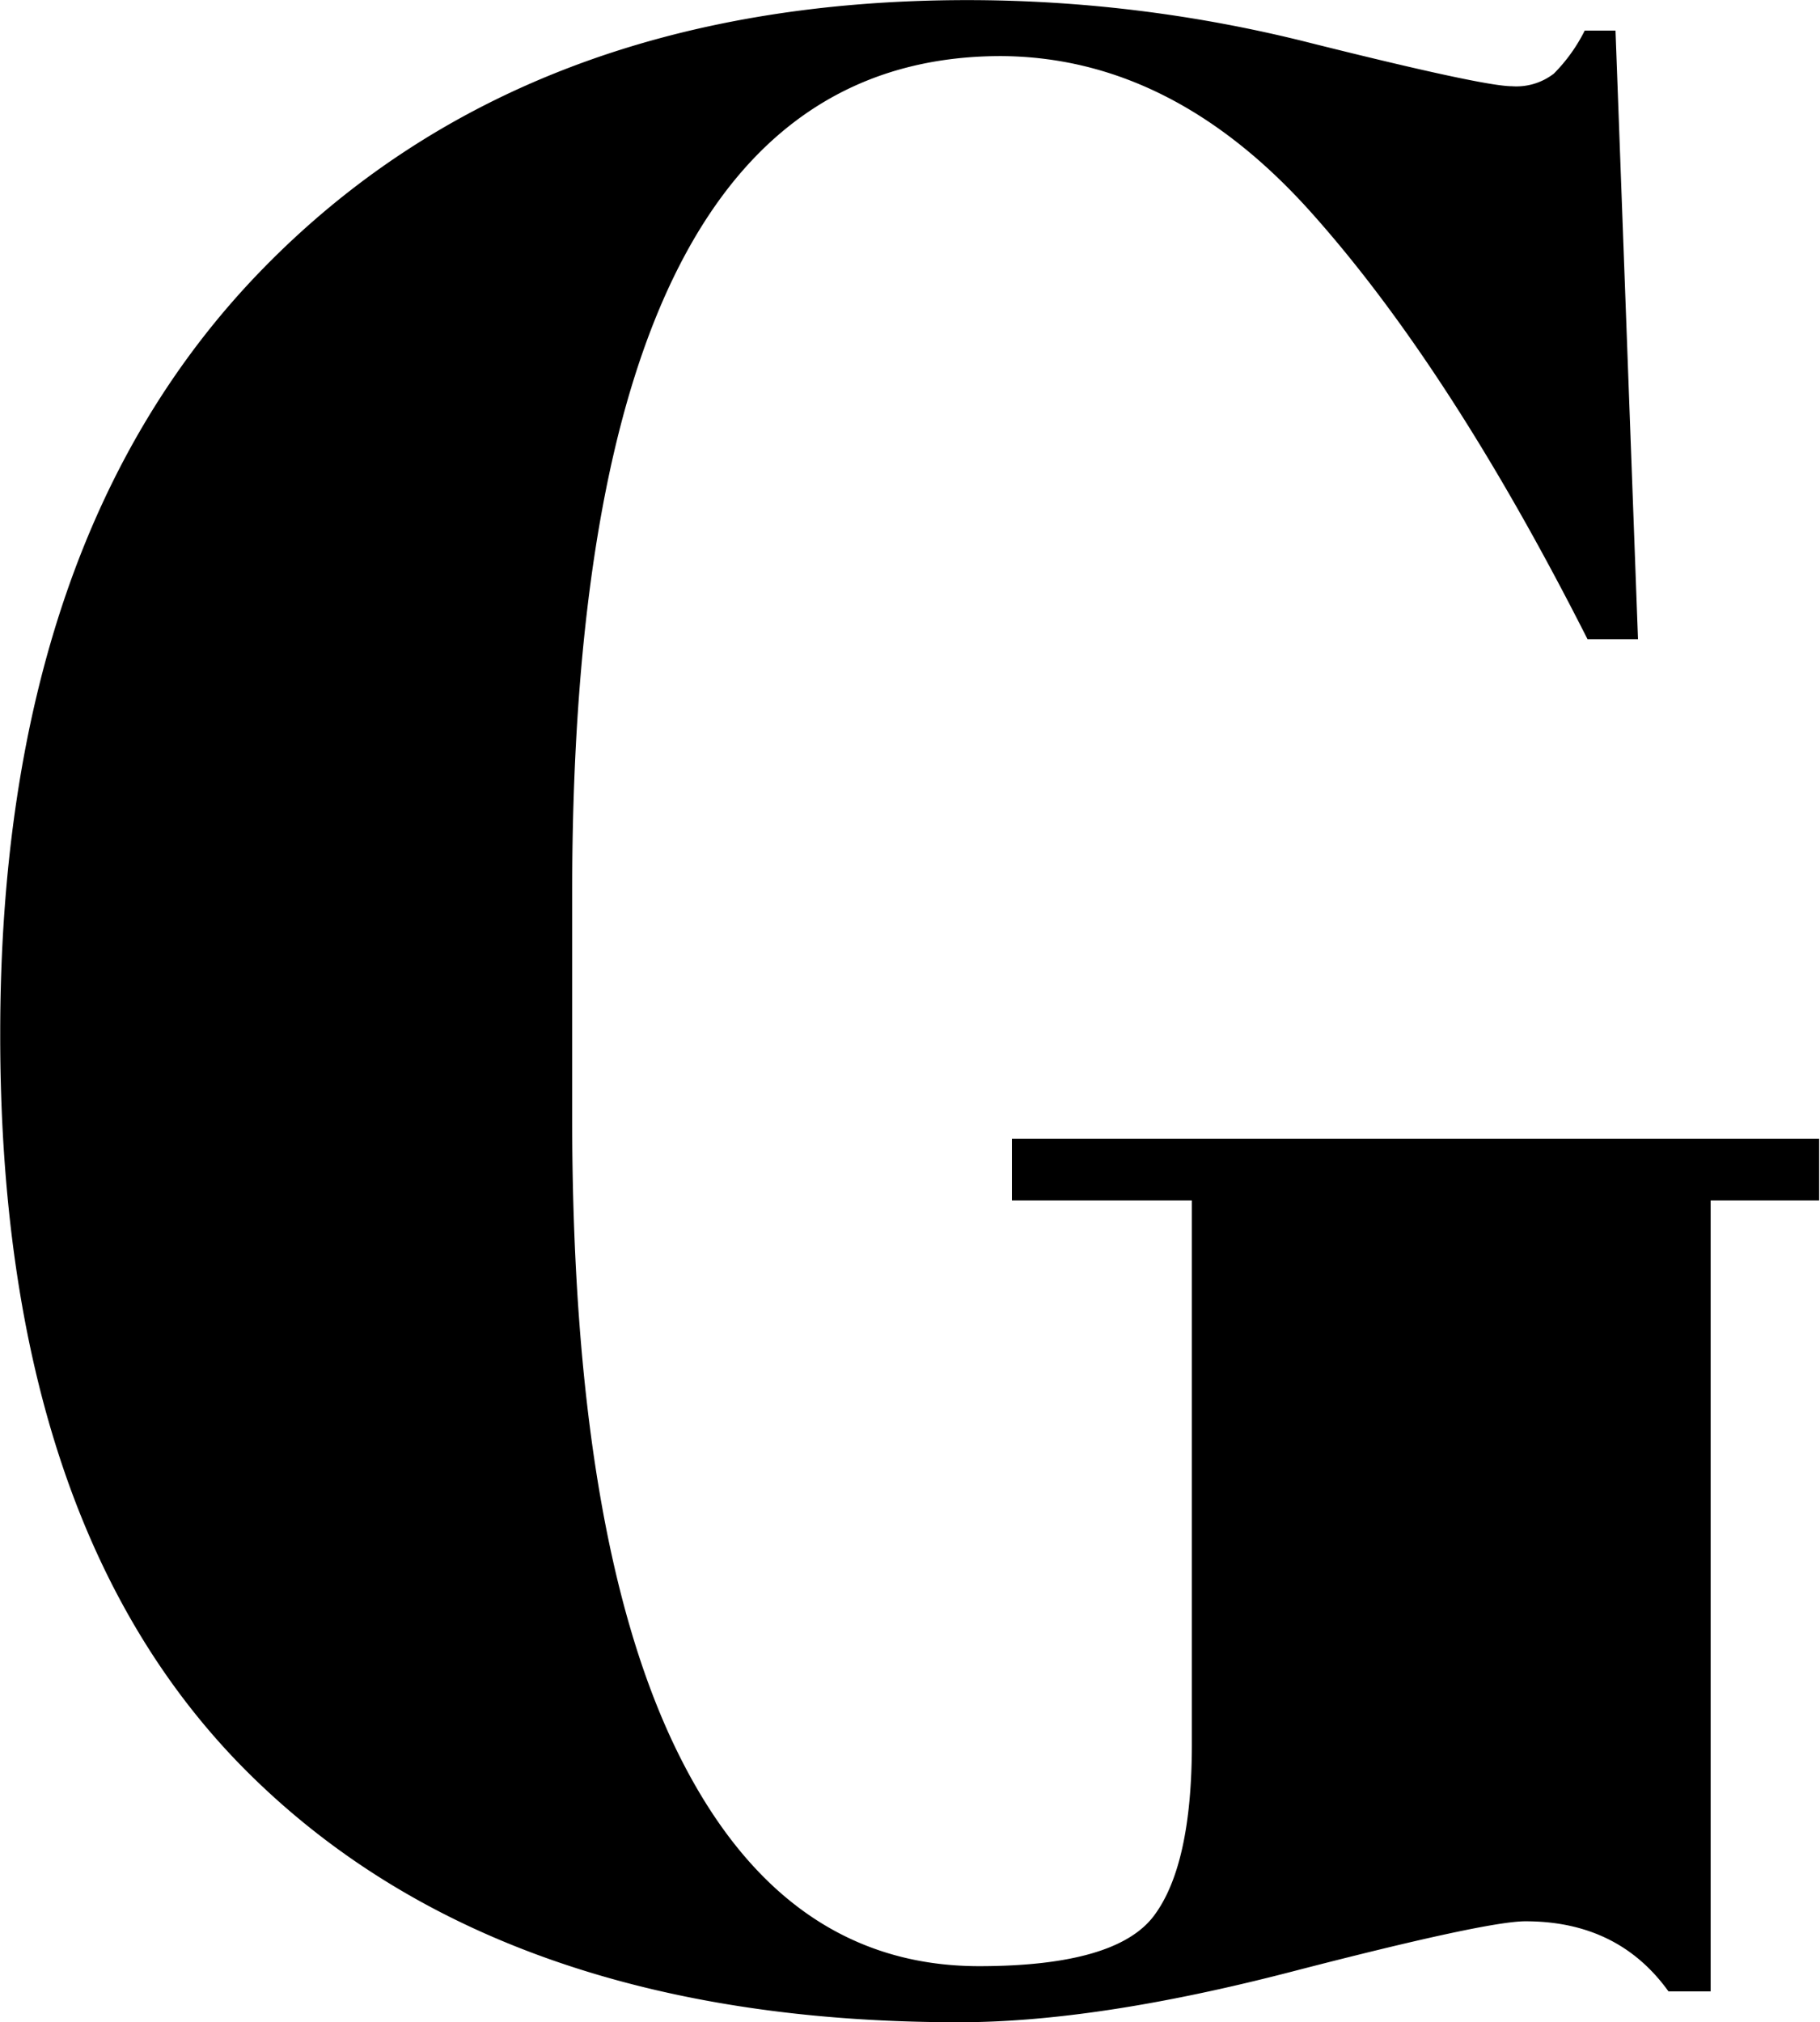 <svg id="Vrstva_1" data-name="Vrstva 1" xmlns="http://www.w3.org/2000/svg" viewBox="0 0 169.1 187.86"><title>G</title><path d="M248.92,365.93q12.77,0,16.28-4.69t3.52-15.9V294.8H252v-5.74h75v5.74H316.92v73.47H313q-4.68-6.51-13.28-6.51-3.66,0-21.76,4.69t-30.88,4.69q-42.46,0-65.79-22.93T158,279.29q0-46,24.36-71t65.54-25a129.78,129.78,0,0,1,31.91,4q16,4,18.63,4a5.69,5.69,0,0,0,3.91-1.17,15.42,15.42,0,0,0,2.87-4h2.86l2.09,56.54h-4.69Q292.7,217.42,279.79,203T251,188.49q-39.87,0-39.86,77.9V287q0,39.09,9.77,59T248.92,365.93Z" transform="translate(-157.98 -183.28)"/></svg>